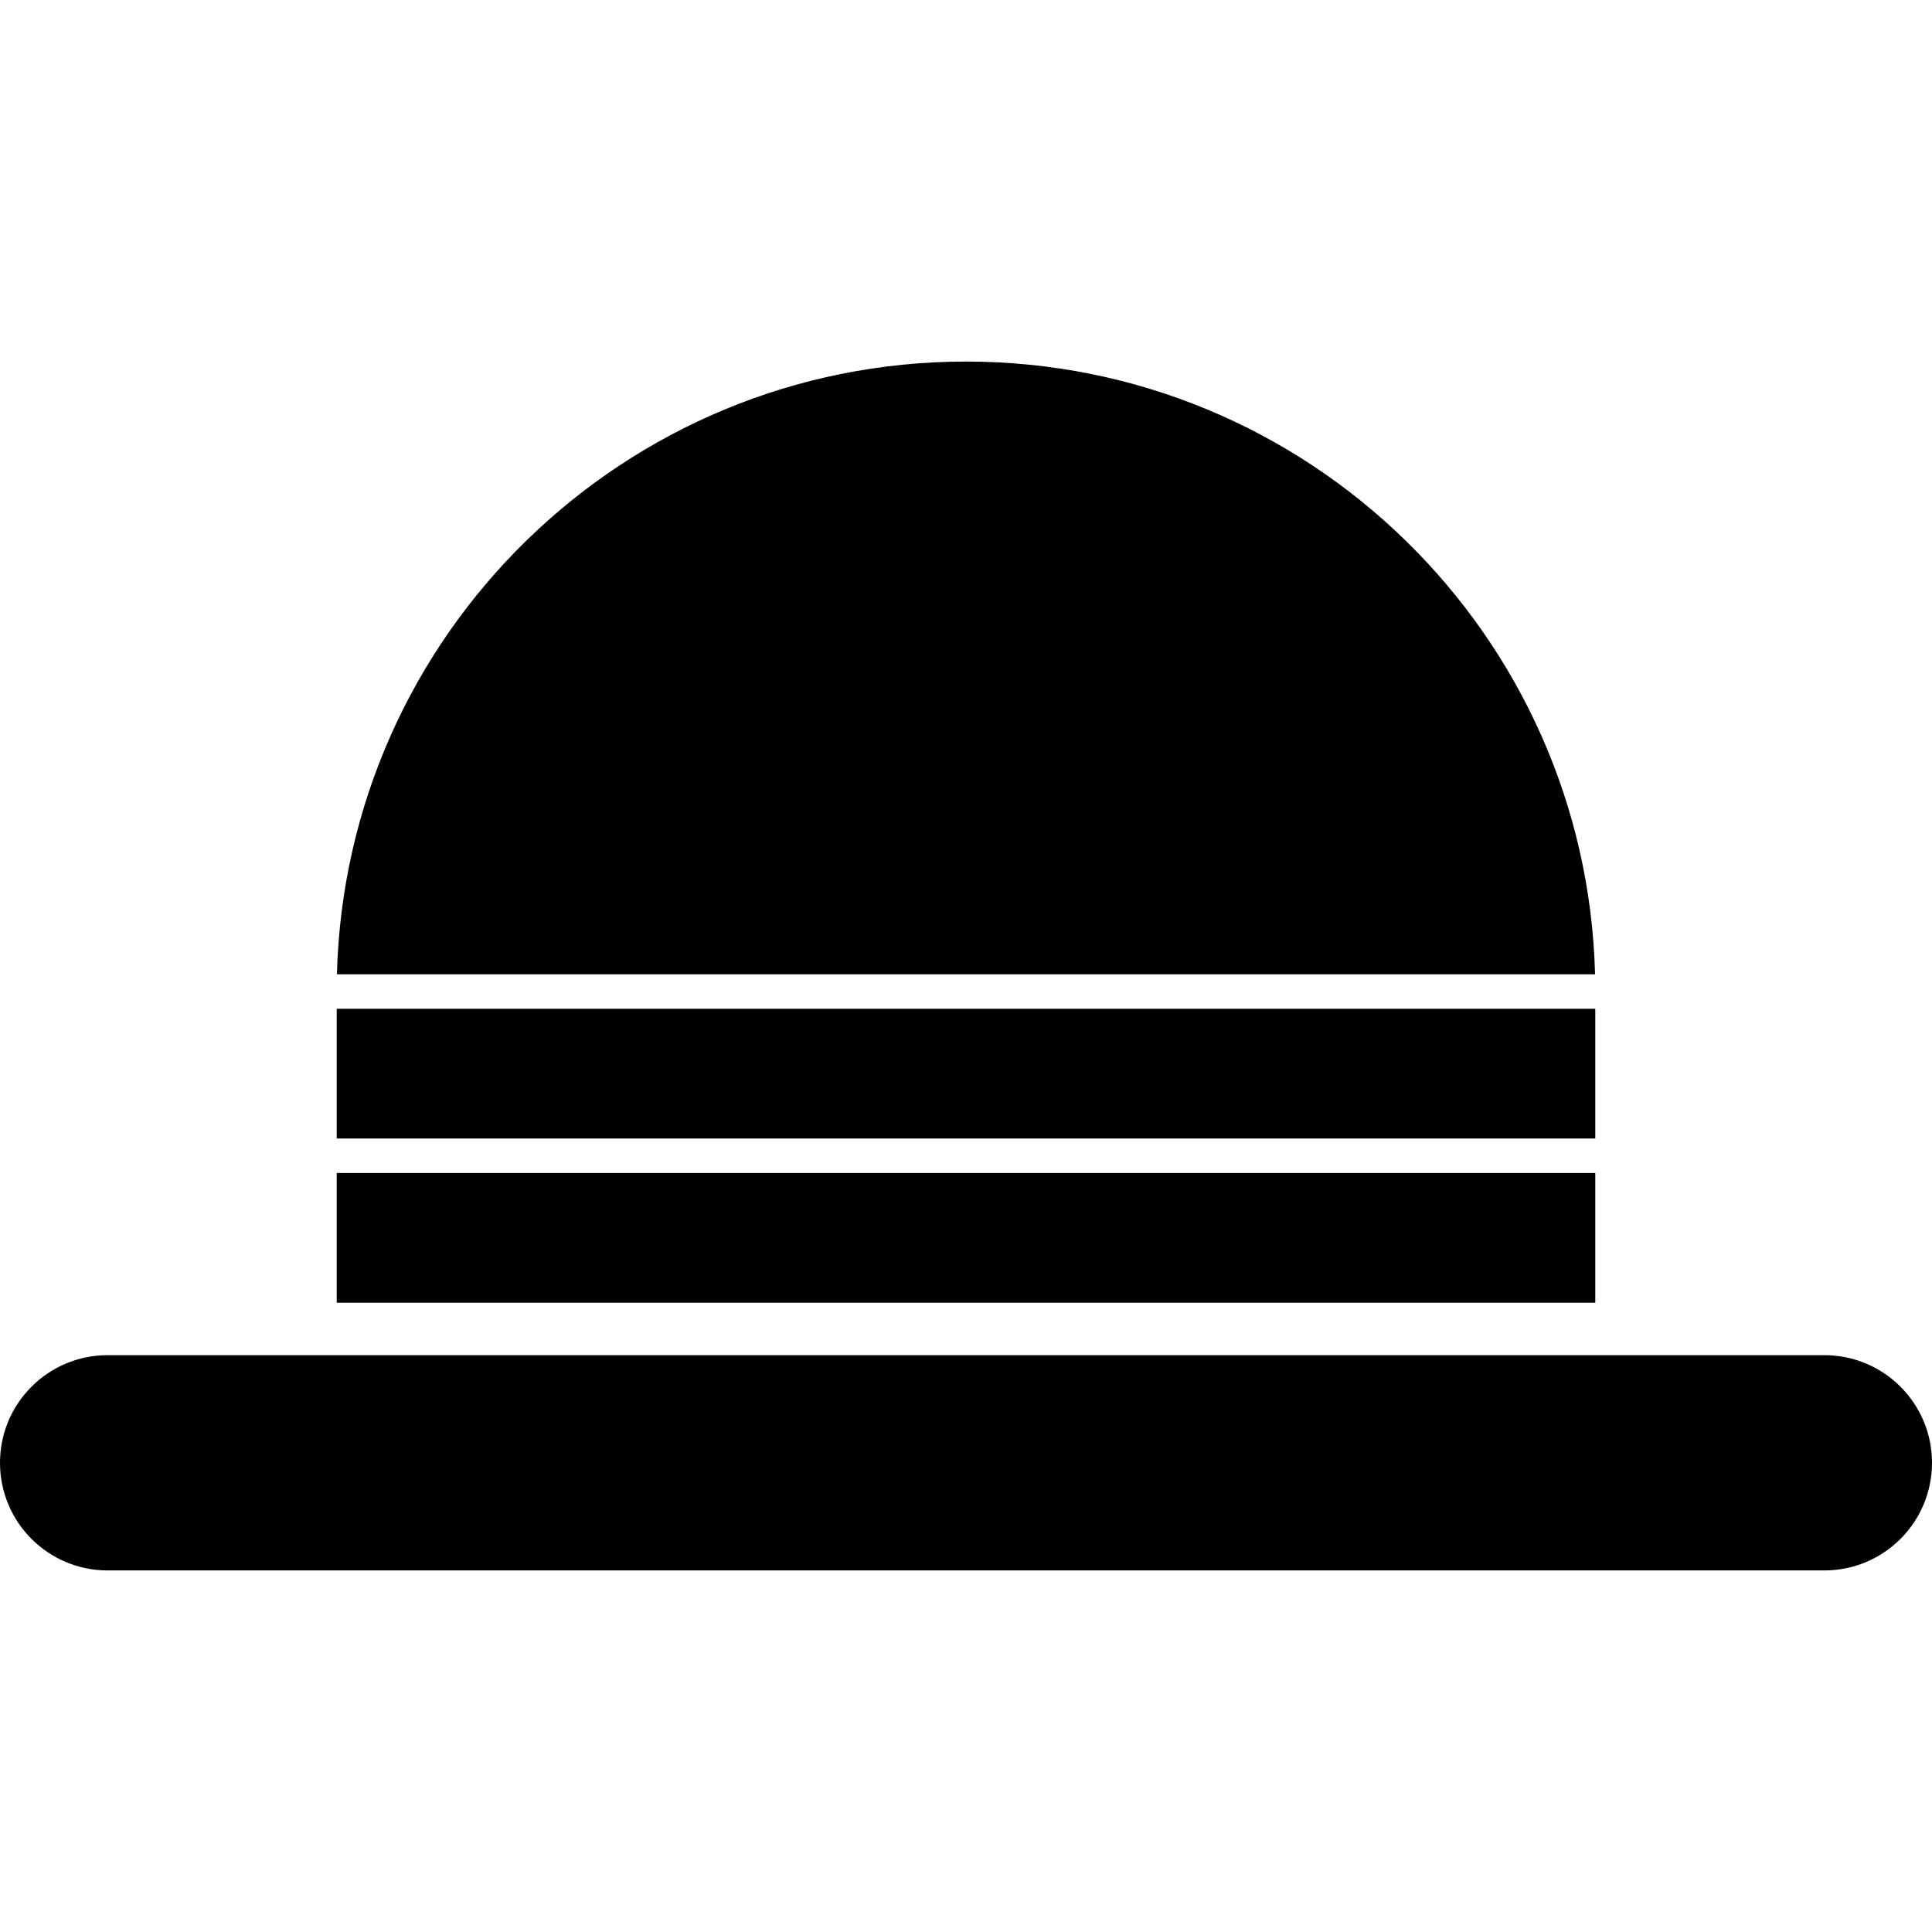 <?xml version="1.0" encoding="iso-8859-1"?>
<!-- Generator: Adobe Illustrator 19.0.0, SVG Export Plug-In . SVG Version: 6.00 Build 0)  -->
<svg version="1.1" id="Layer_1" xmlns="http://www.w3.org/2000/svg" xmlns:xlink="http://www.w3.org/1999/xlink" x="0px" y="0px"
	 viewBox="0 0 350 350" style="enable-background:new 0 0 350 350;" xml:space="preserve">
<g>
	<g>
		<g>
			<path d="M330.5,245.5h-311C8.73,245.5,0,254.23,0,265c0,10.77,8.73,19.5,19.5,19.5h311c10.77,0,19.5-8.73,19.5-19.5
				C350,254.23,341.27,245.5,330.5,245.5z"/>
			<path d="M175,65.5c-61.958,0-112.37,49.426-113.961,111H288.96C287.37,114.926,236.957,65.5,175,65.5z"/>
			<rect x="61" y="212.5" width="228" height="23.5"/>
			<rect x="61" y="182.75" width="228" height="23.5"/>
		</g>
	</g>
</g>
<g>
</g>
<g>
</g>
<g>
</g>
<g>
</g>
<g>
</g>
<g>
</g>
<g>
</g>
<g>
</g>
<g>
</g>
<g>
</g>
<g>
</g>
<g>
</g>
<g>
</g>
<g>
</g>
<g>
</g>
</svg>
